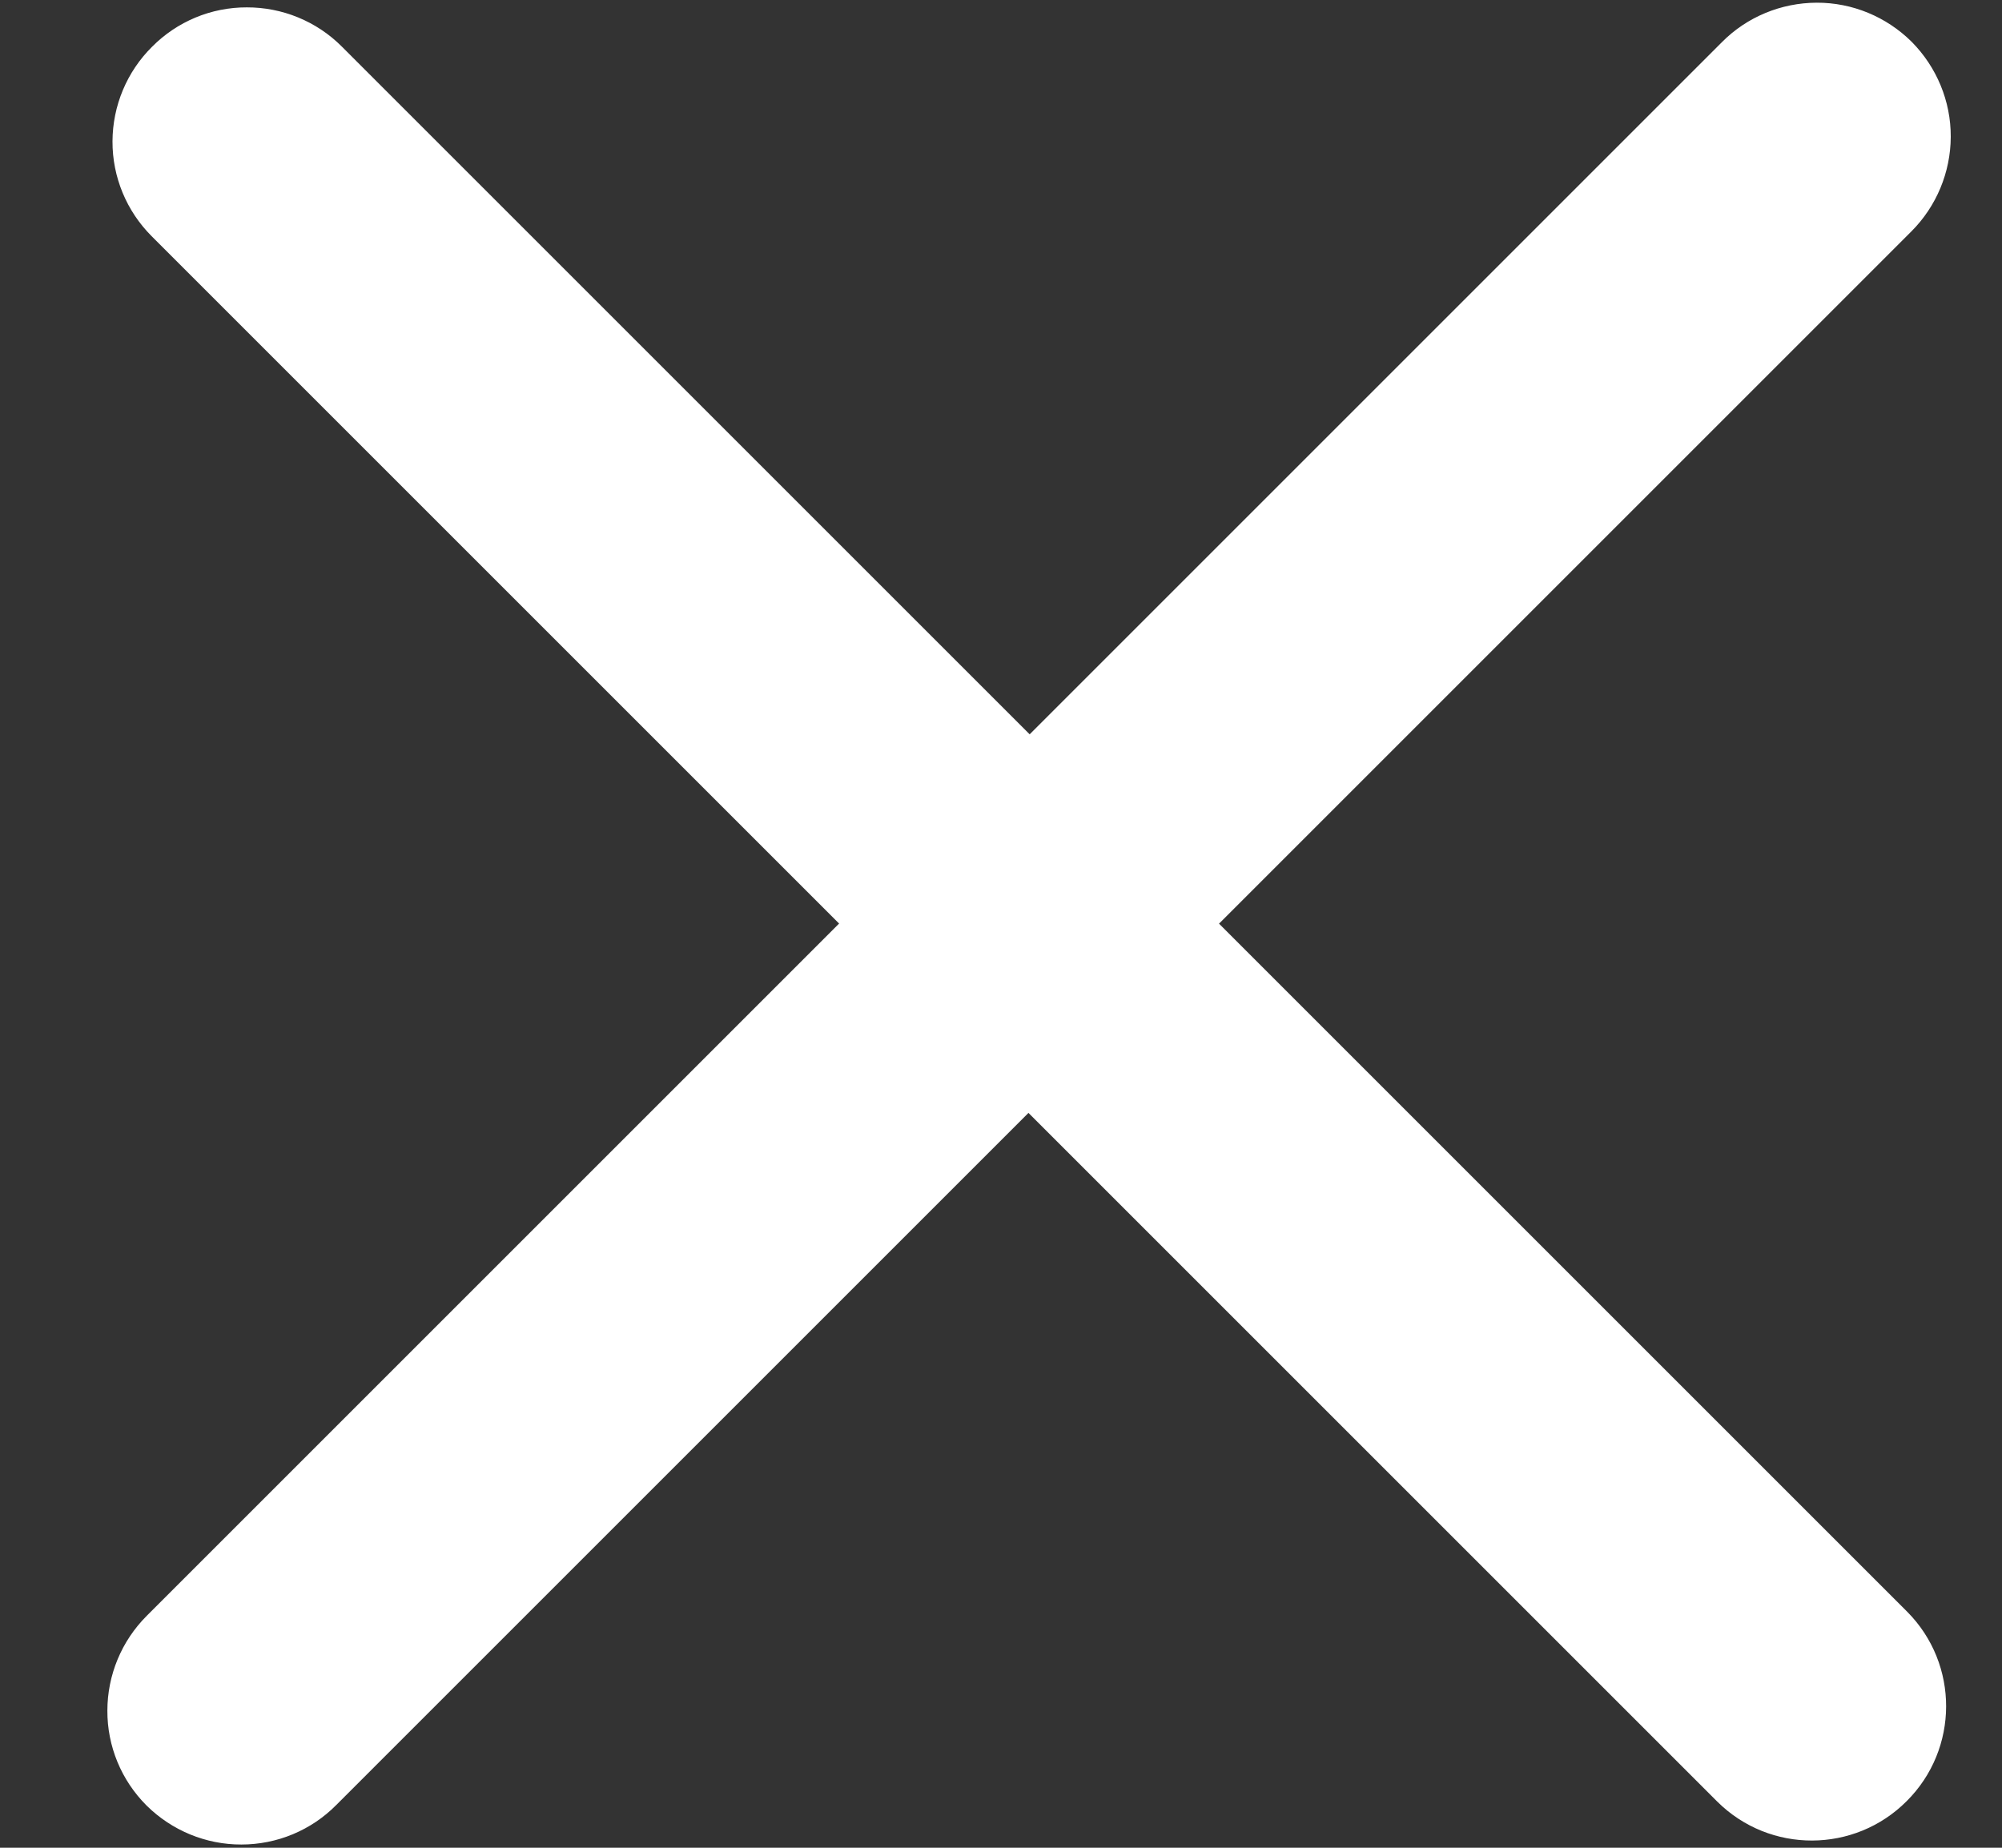 
<svg width="13px" height="12px" viewBox="0 0 13 12" version="1.1" xmlns="http://www.w3.org/2000/svg" xmlns:xlink="http://www.w3.org/1999/xlink">
    <rect x="0" y="0" width="13" height="12" fill="#333333" stroke="none"/>
    <!-- Generator: Sketch 47.1 (45422) - http://www.bohemiancoding.com/sketch -->
    <desc>Created with Sketch.</desc>
    <defs></defs>
    <g id="Homepage-&amp;-Menus" stroke="none" stroke-width="1" fill="none" fill-rule="evenodd">
        <g id="MENU" transform="translate(-720, -383)" stroke="#fff" stroke-width="0.5" fill="#fff">
            <path d="M733.873,389.622 C734.215,389.621 734.492,389.342 734.491,389 C734.492,388.658 734.215,388.379 733.873,388.378 L727.304,388.378 L727.304,381.77 C727.304,381.606 727.239,381.448 727.123,381.331 C727.007,381.214 726.849,381.149 726.684,381.148 C726.52,381.149 726.362,381.214 726.246,381.331 C726.13,381.448 726.064,381.606 726.065,381.77 L726.065,388.378 L719.497,388.378 C719.333,388.378 719.175,388.444 719.059,388.561 C718.942,388.677 718.877,388.835 718.878,389 C718.877,389.165 718.942,389.323 719.058,389.44 C719.174,389.557 719.332,389.622 719.496,389.622 L726.059,389.622 L726.059,396.23 C726.059,396.395 726.124,396.553 726.241,396.67 C726.357,396.787 726.514,396.852 726.679,396.852 C726.843,396.851 727.001,396.786 727.117,396.669 C727.234,396.552 727.299,396.394 727.298,396.23 L727.298,389.622 L733.873,389.622 Z" id="Path_421" transform="translate(726.684, 389) rotate(-315) translate(-726.684, -389) "></path>
        </g>
    </g>
</svg>

